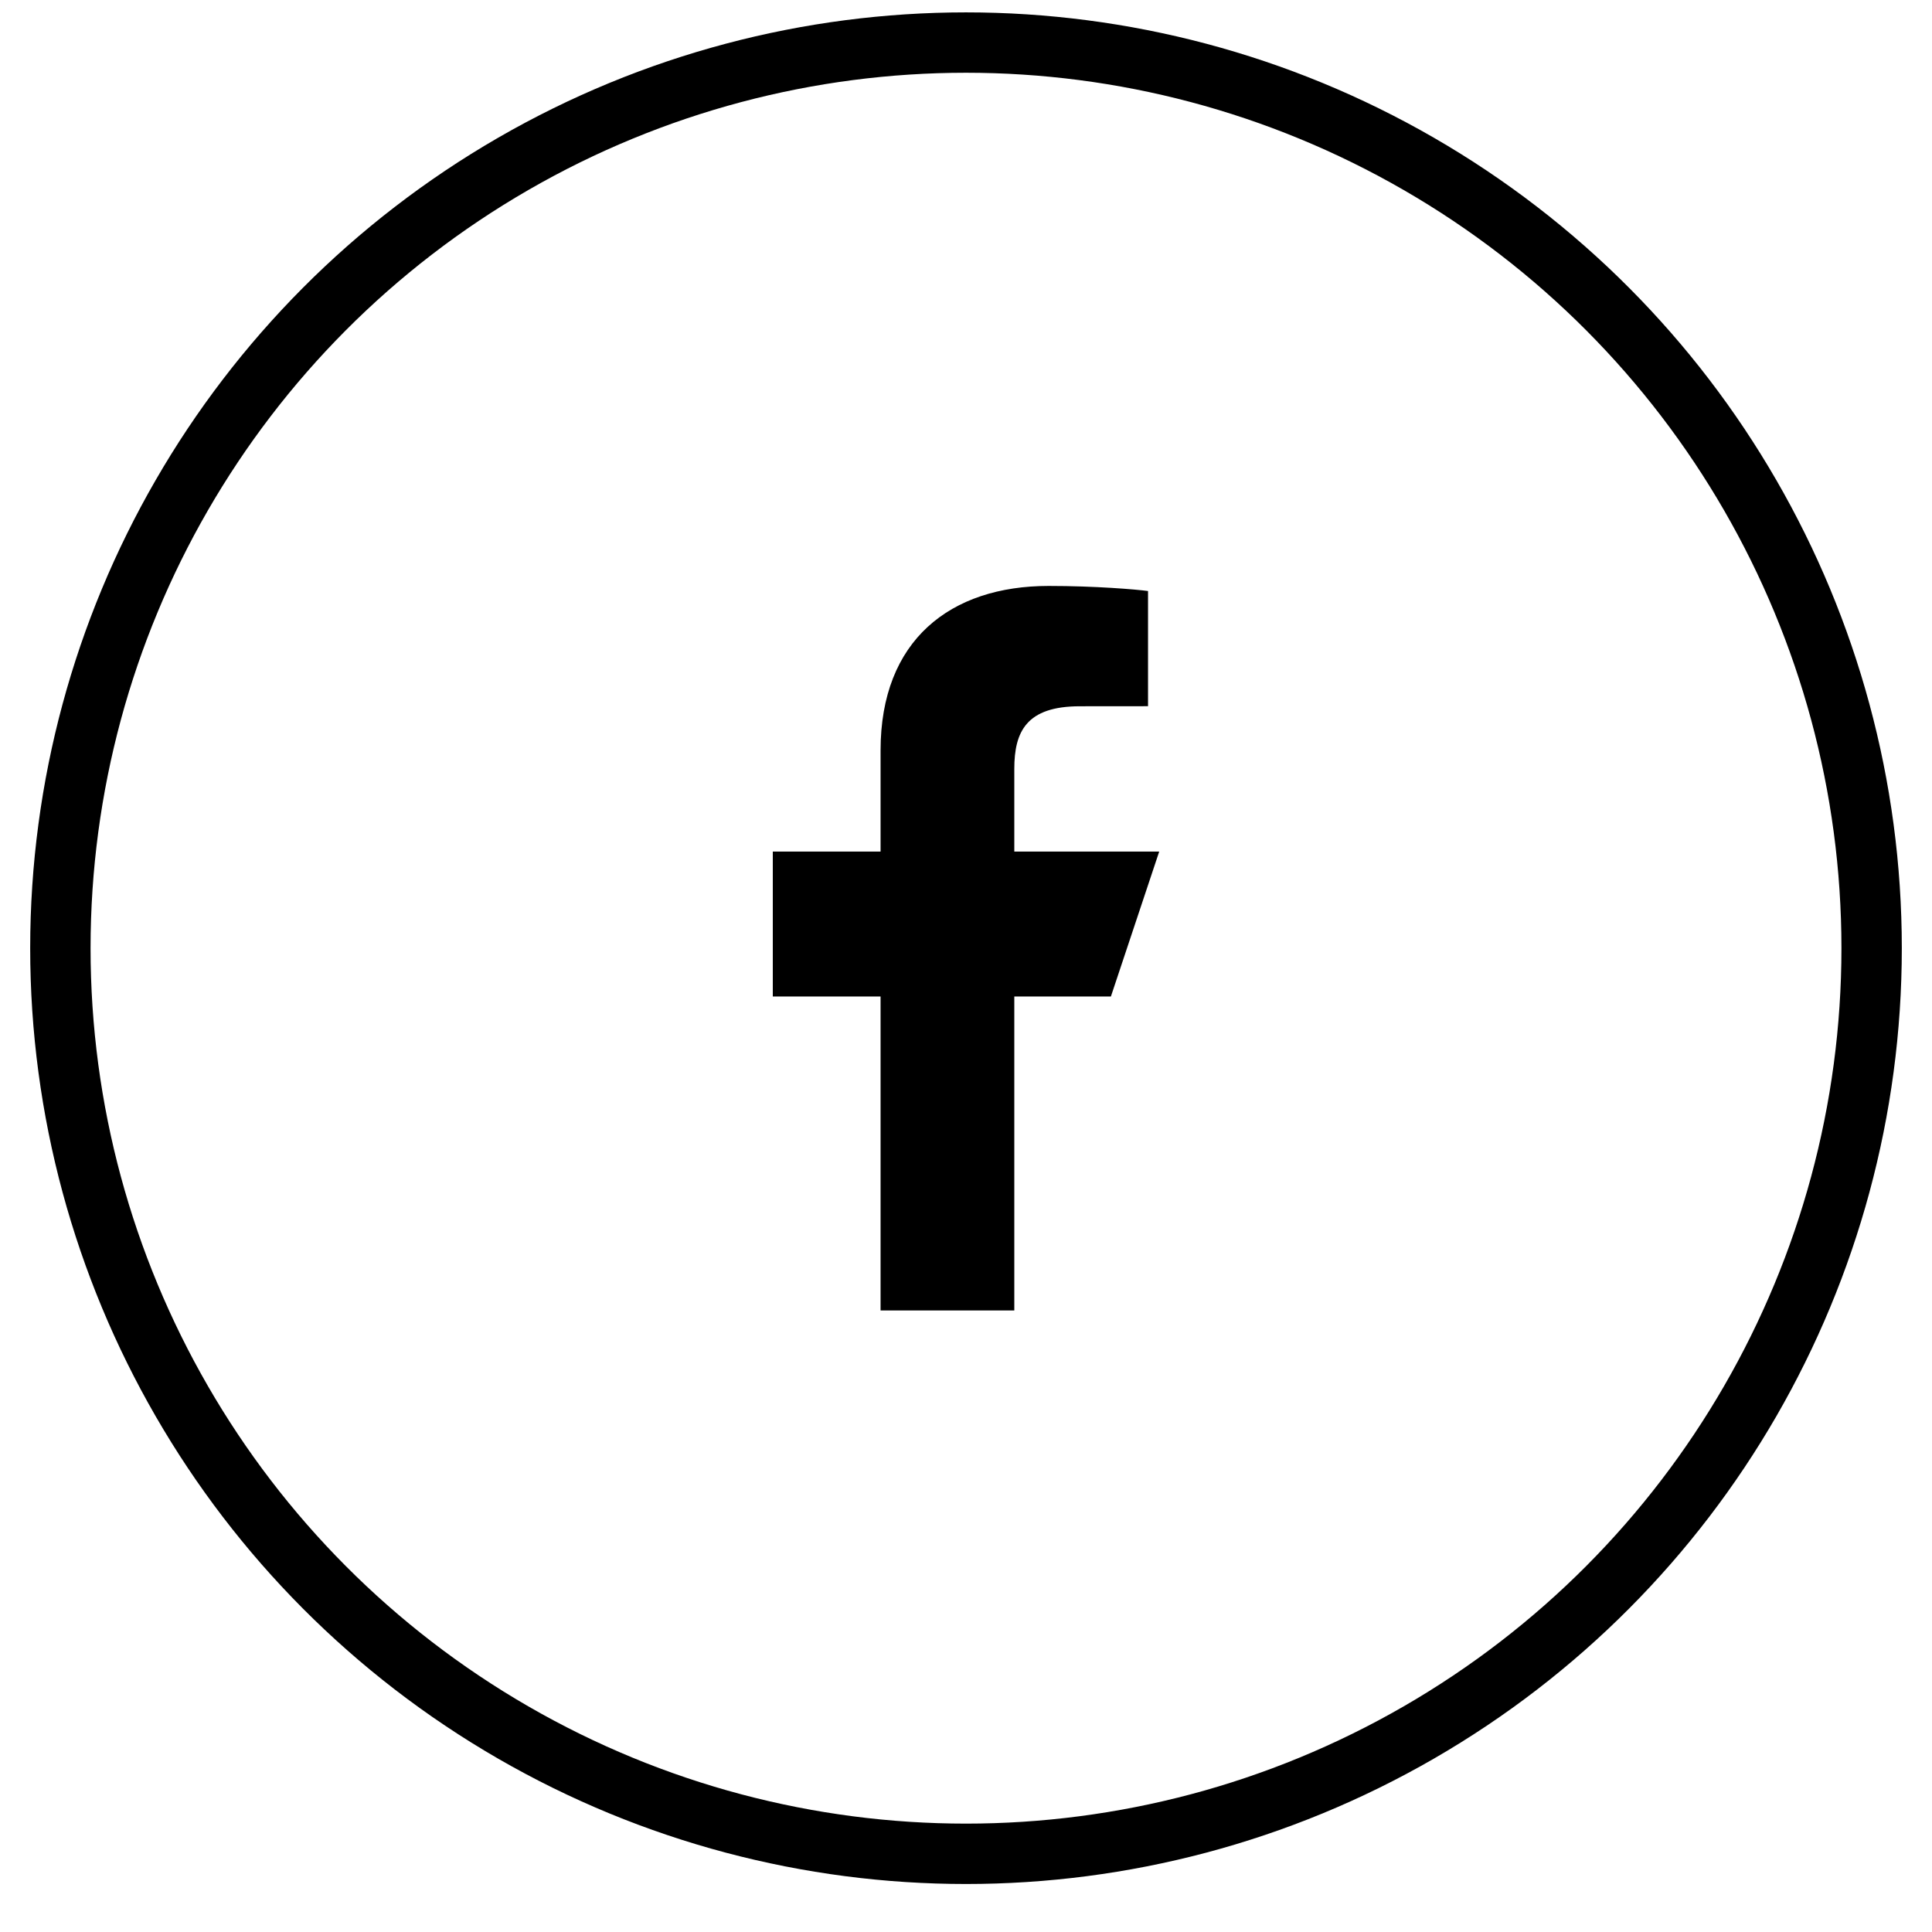 <?xml version="1.0" encoding="UTF-8"?>
<svg width="32px" height="32px" viewBox="0 0 32 32" version="1.1" xmlns="http://www.w3.org/2000/svg" xmlns:xlink="http://www.w3.org/1999/xlink">
    <!-- Generator: Sketch 58 (84663) - https://sketch.com -->
    <title>Group 20</title>
    <desc>Created with Sketch.</desc>
    <g id="Page-1" stroke="none" stroke-width="1" fill="none" fill-rule="evenodd">
        <g id="GILDA-v2" transform="translate(-1213, -9732)">
            <g id="Group-22" transform="translate(0, 9670.205)">
                <g id="Group-21" transform="translate(1214, 62.5)">
                    <g id="Group-20">
                        <circle id="Oval" stroke="#000000" cx="15" cy="15" r="15"></circle>
                        <path d="M13.585,21 L13.585,15.8 L11.8,15.8 L11.8,13.4 L13.585,13.4 L13.585,11.724 C13.585,9.898 14.741,9 16.369,9 C17.149,9 17.82,9.058 18.015,9.084 L18.015,10.992 L16.886,10.993 C16,10.993 15.8,11.413 15.8,12.031 L15.8,13.4 L18.2,13.4 L17.4,15.8 L15.8,15.8 L15.8,21 L13.585,21 Z" id="Path" fill="#000000" fill-rule="nonzero"></path>
                    </g>
                </g>
            </g>
        </g>
    </g>
</svg>